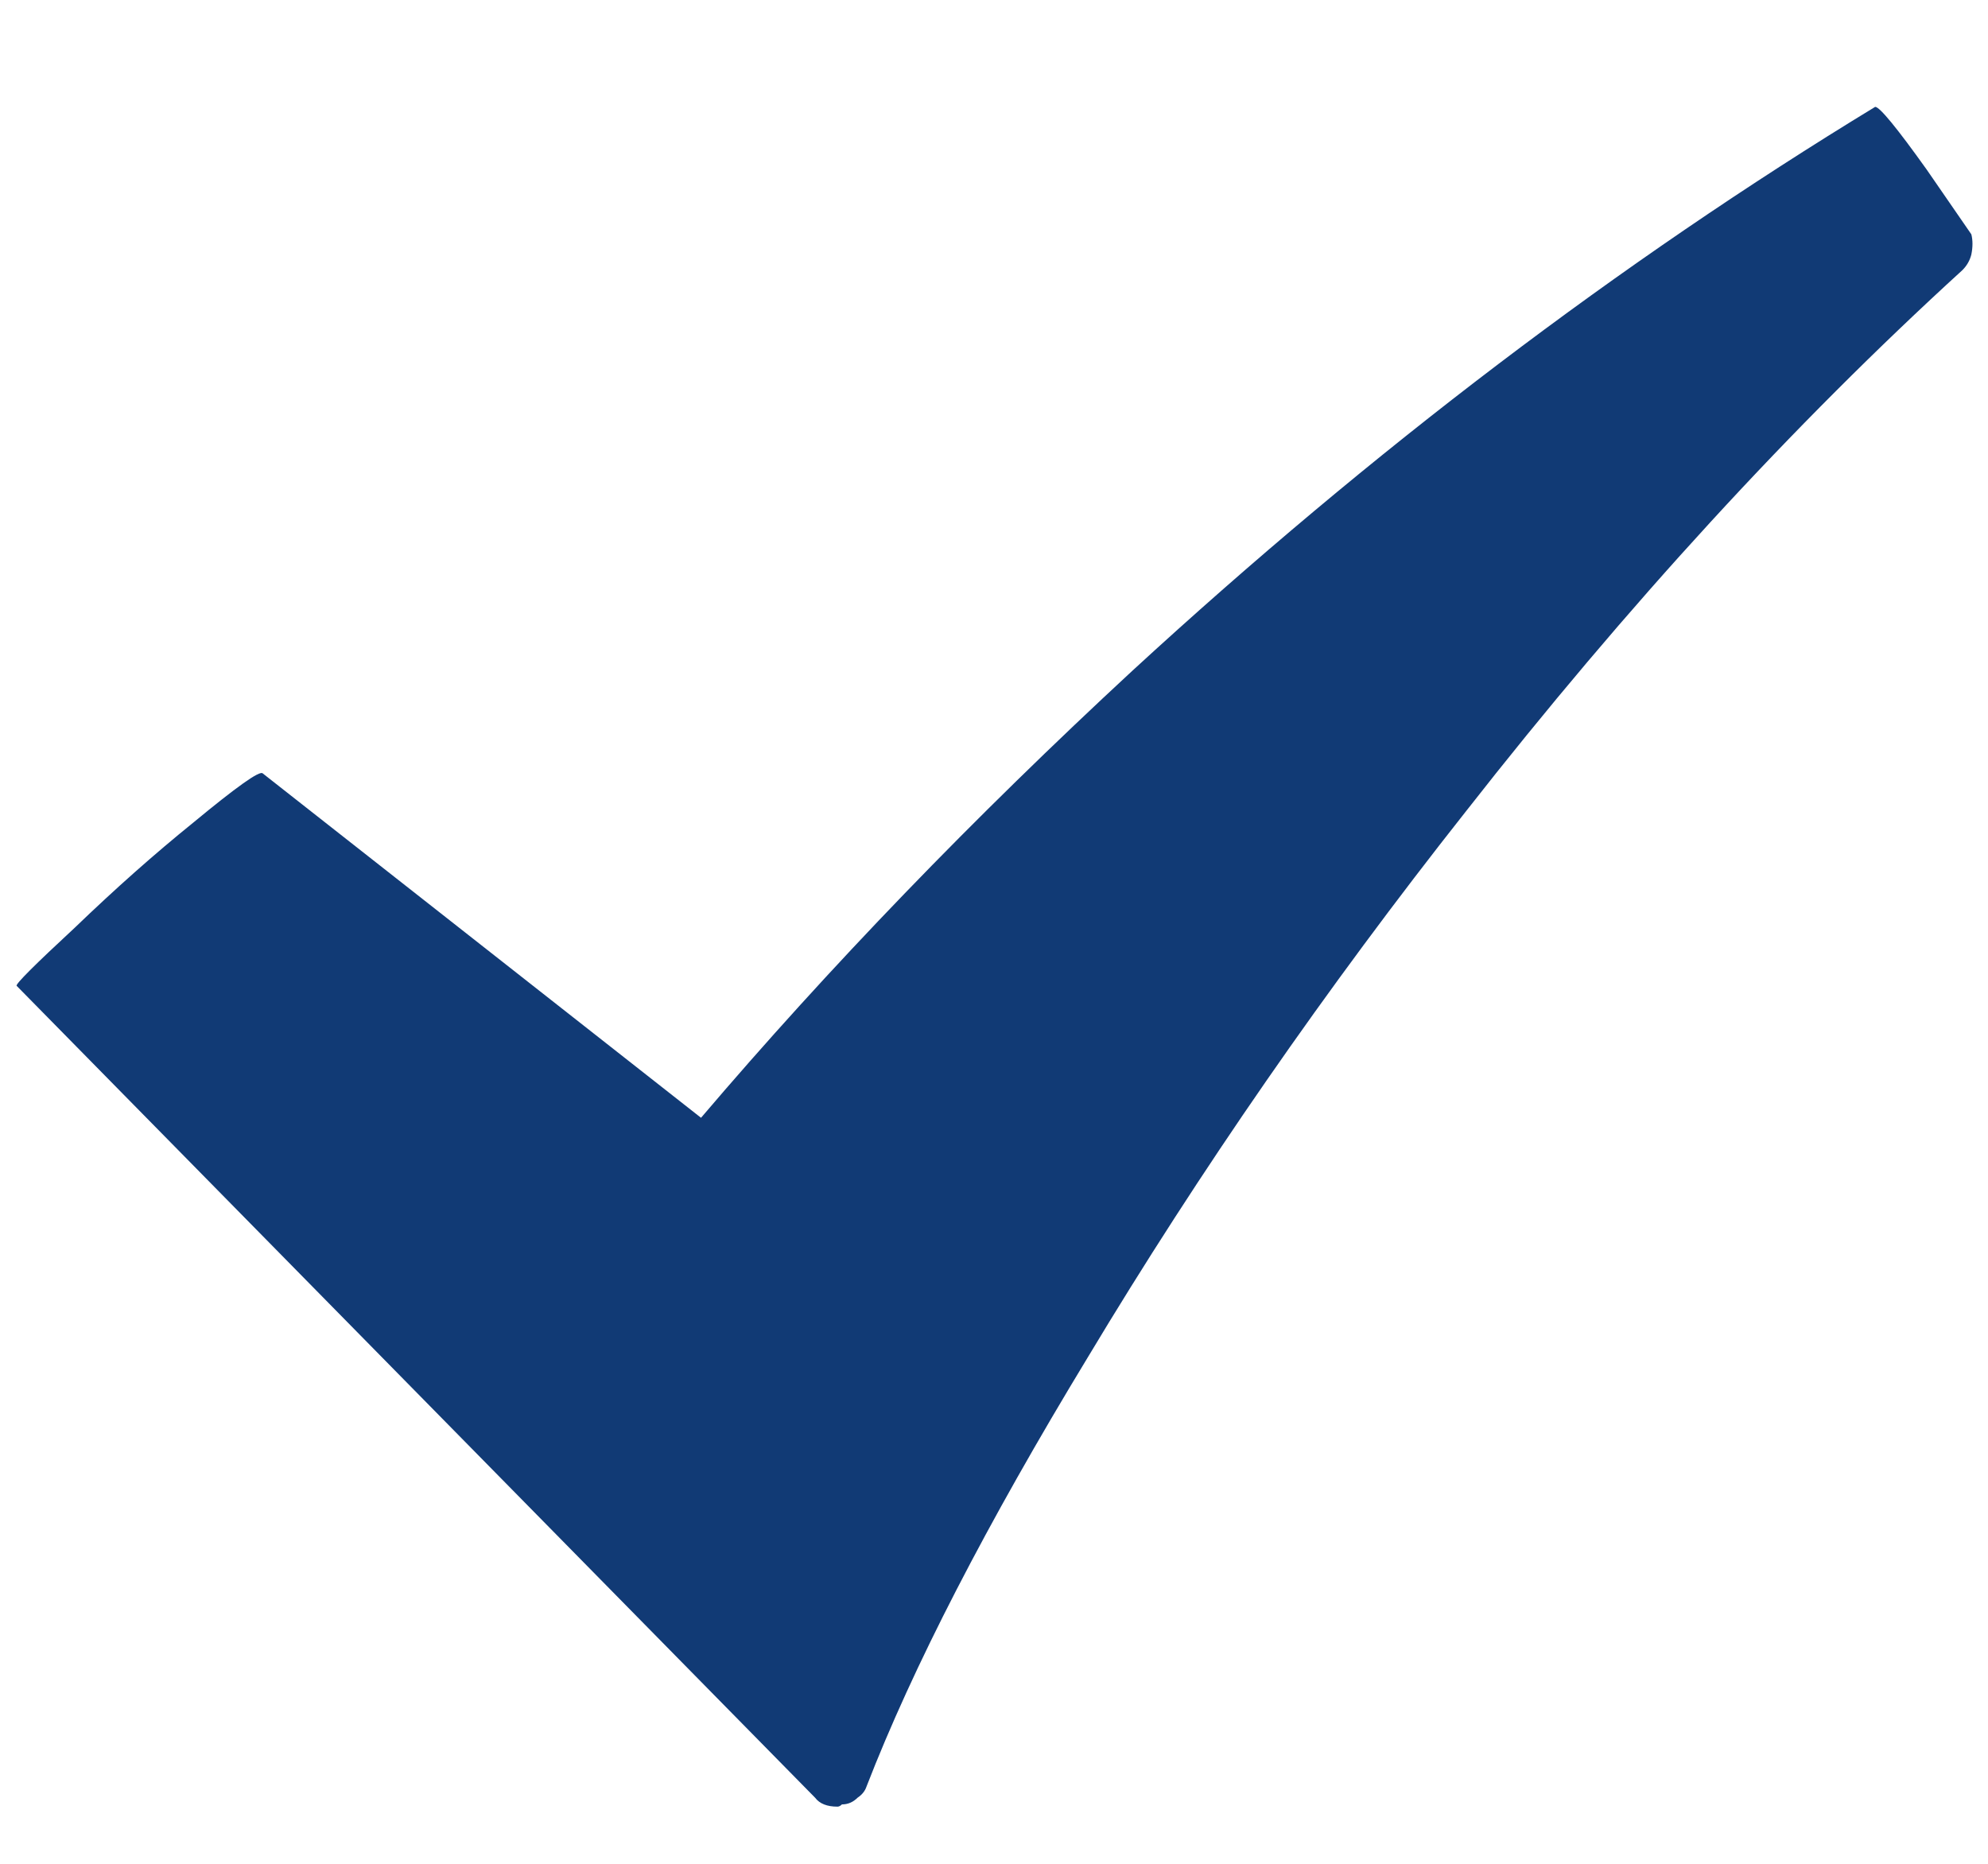 <svg width="16" height="15" viewBox="0 0 16 15" fill="none" xmlns="http://www.w3.org/2000/svg">
<path d="M15.794 2.174C14.426 3.422 13.094 4.874 11.798 6.53C10.67 7.958 9.656 9.422 8.756 10.922C7.94 12.266 7.346 13.418 6.974 14.378C6.962 14.414 6.938 14.444 6.902 14.468C6.866 14.504 6.824 14.522 6.776 14.522C6.764 14.534 6.752 14.54 6.74 14.54C6.656 14.54 6.596 14.516 6.56 14.468L0.134 7.934C0.122 7.922 0.278 7.766 0.602 7.466C0.926 7.154 1.244 6.872 1.556 6.62C1.904 6.332 2.09 6.2 2.114 6.224L5.642 8.996C6.674 7.784 7.832 6.584 9.116 5.396C11.048 3.62 13.04 2.108 15.092 0.86C15.128 0.86 15.266 1.028 15.506 1.364L15.866 1.886C15.878 1.934 15.878 1.988 15.866 2.048C15.854 2.096 15.83 2.138 15.794 2.174Z" fill="#113A75"/>
</svg>

